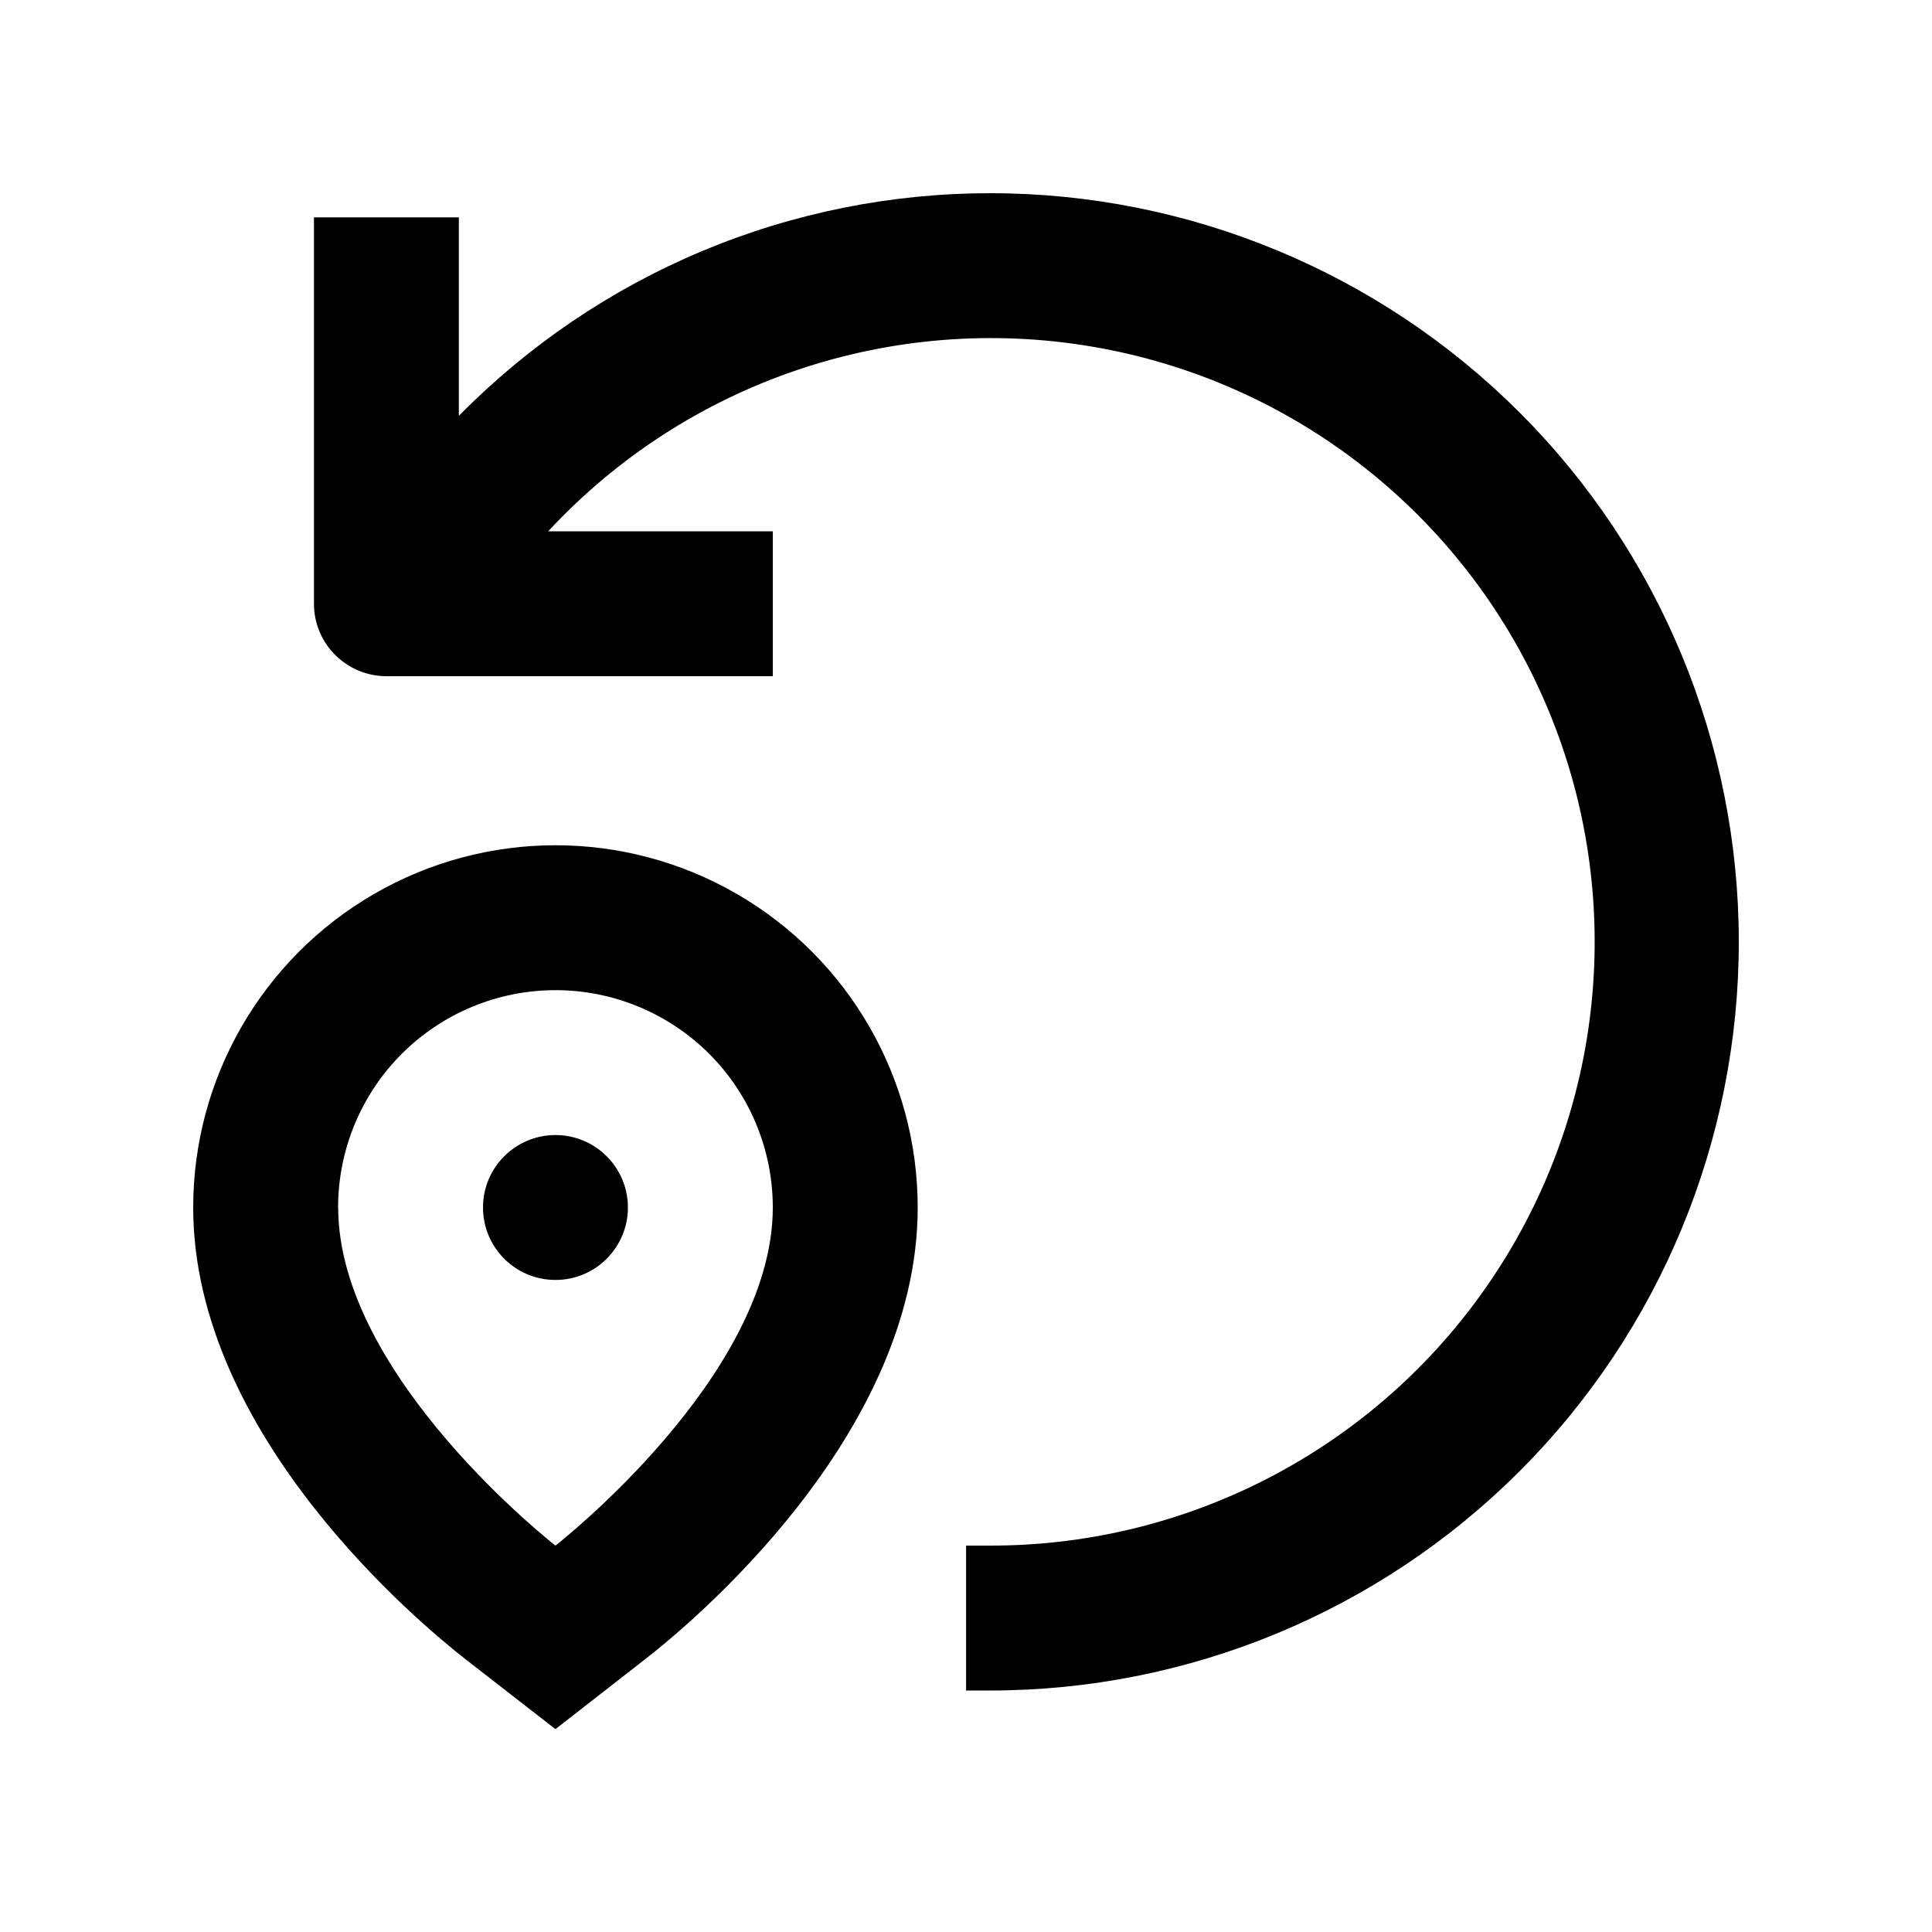 <svg xmlns="http://www.w3.org/2000/svg" fill="none" viewBox="0 0 24 24">
<path d="M5.796 20.622L6.9 21.48L8.004 20.619C8.571 20.181 11.4 17.838 11.4 15C11.4 13.392 10.543 11.907 9.15 11.103C7.758 10.299 6.043 10.299 4.65 11.103C3.258 11.907 2.4 13.392 2.4 15C2.4 17.838 5.229 20.181 5.796 20.622V20.622ZM6.9 12.3C7.616 12.3 8.303 12.585 8.81 13.091C9.316 13.597 9.6 14.284 9.6 15C9.6 17.1 6.9 19.2 6.9 19.2C6.9 19.2 4.201 17.1 4.201 15H4.2C4.2 14.284 4.485 13.597 4.991 13.091C5.498 12.585 6.184 12.3 6.901 12.3H6.9Z" fill="currentColor"/>
<path d="M7.8 15C7.8 15.497 7.397 15.9 6.9 15.9C6.403 15.9 6 15.497 6 15C6 14.503 6.403 14.1 6.9 14.1C7.397 14.1 7.8 14.503 7.8 15Z" fill="currentColor"/>
<path d="M12.3 2.4C11.072 2.4 9.855 2.644 8.722 3.119C7.589 3.594 6.562 4.29 5.7 5.166V2.7H3.9V7.5C3.9 7.739 3.995 7.968 4.164 8.136C4.333 8.305 4.562 8.4 4.8 8.4H9.6V6.6H6.81C8.531 4.744 11.072 3.882 13.567 4.306C16.062 4.73 18.174 6.384 19.185 8.704C20.196 11.024 19.969 13.697 18.581 15.813C17.193 17.93 14.831 19.203 12.301 19.2H12.001V21H12.301C14.767 21 17.133 20.02 18.877 18.276C20.621 16.532 21.6 14.166 21.6 11.7C21.6 9.234 20.621 6.868 18.877 5.124C17.132 3.38 14.767 2.4 12.301 2.4L12.3 2.4Z" fill="currentColor"/>
</svg>